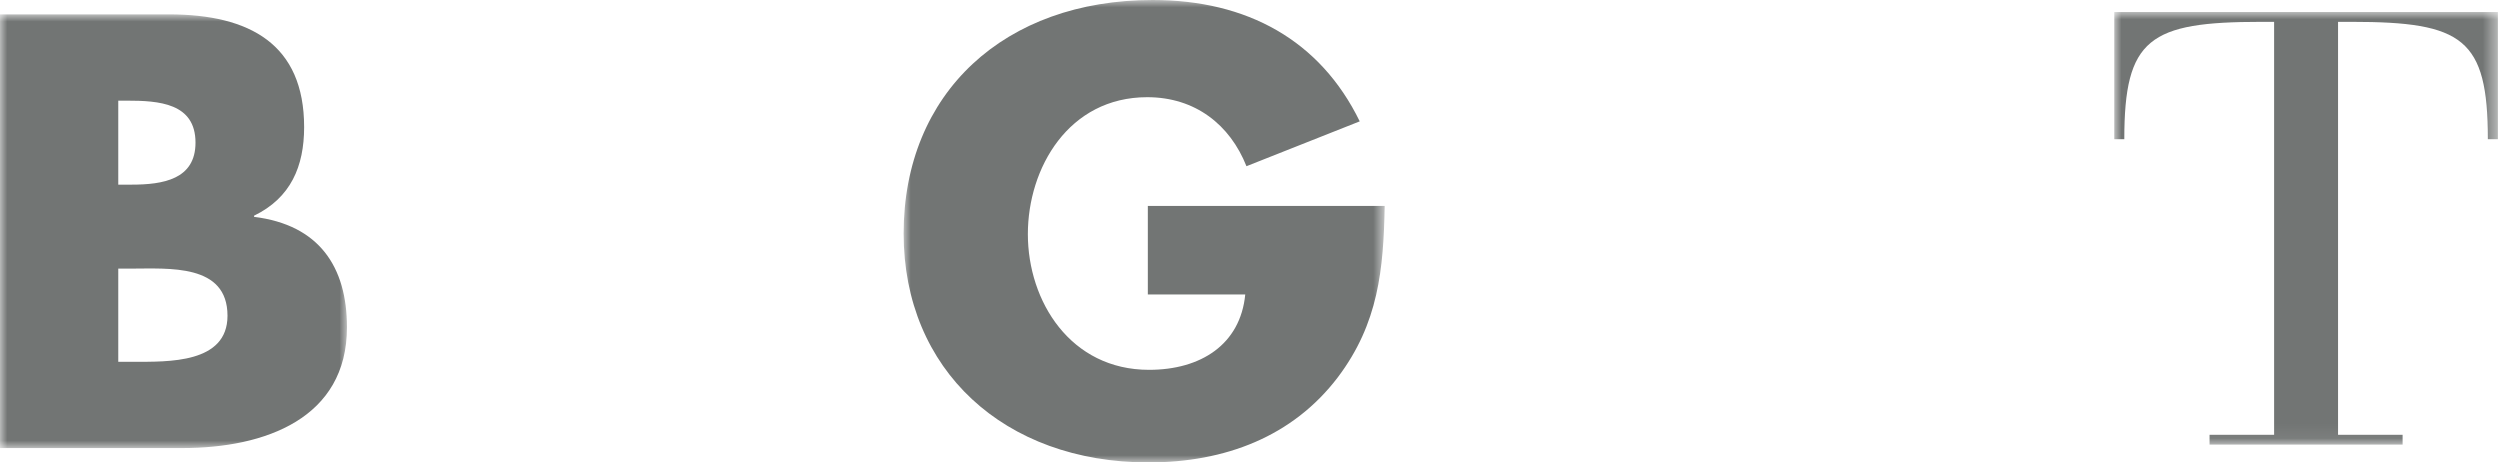 <?xml version="1.0" encoding="UTF-8"?>
<svg width="173px" height="32px" viewBox="0 0 173 32" version="1.1" xmlns="http://www.w3.org/2000/svg" xmlns:xlink="http://www.w3.org/1999/xlink">
    <title>Group 16</title>
    <defs>
        <filter color-interpolation-filters="auto" id="filter-1">
            <feColorMatrix in="SourceGraphic" type="matrix" values="0 0 0 0 1 0 0 0 0 1 0 0 0 0 1 0 0 0 1 0"></feColorMatrix>
        </filter>
        <polygon id="path-2" points="0 -3.55472432e-15 26.546 -3.55472432e-15 26.546 29.933 0 29.933"></polygon>
        <filter color-interpolation-filters="auto" id="filter-4">
            <feColorMatrix in="SourceGraphic" type="matrix" values="0 0 0 0 1 0 0 0 0 1 0 0 0 0 1 0 0 0 1 0"></feColorMatrix>
        </filter>
        <polygon id="path-5" points="0 0 24.01 0 24.01 30.011 0 30.011"></polygon>
        <filter color-interpolation-filters="auto" id="filter-7">
            <feColorMatrix in="SourceGraphic" type="matrix" values="0 0 0 0 1 0 0 0 0 1 0 0 0 0 1 0 0 0 1 0"></feColorMatrix>
        </filter>
        <polygon id="path-8" points="1.42188973e-14 0 33.29 0 33.29 32 1.42188973e-14 32"></polygon>
    </defs>
    <g id="Page-1" stroke="none" stroke-width="1" fill="none" fill-rule="evenodd">
        <g id="Group-16" transform="translate(-0, 0)">
            <path d="M109.311,21.071 L104.613,8.116 L100.029,21.071 L98.25,26.428 C97.946,27.279 97.599,28.299 97.599,29.022 C97.599,29.618 98.118,30.085 99.507,30.085 L101.764,30.085 L101.764,30.765 L92.828,30.765 L92.828,30.085 L94.216,30.085 C95.561,30.085 96.123,29.958 96.949,27.577 L106.274,0.151 L106.75,0.151 L117.291,30.085 L120.891,30.085 L120.891,30.765 L108.182,30.765 L108.182,30.085 L112.434,30.085 L109.311,21.071 Z" id="Fill-1" fill="#FFFFFF"></path>
            <path d="M129.262,15.033 L131.431,15.033 C136.549,15.033 139.541,13.29 139.541,8.358 C139.541,4.956 138.371,1.512 132.211,1.512 L129.262,1.512 L129.262,15.033 Z M124.838,1.512 L120.501,1.512 L120.501,0.832 L133.817,0.832 C138.804,0.832 144.227,1.938 144.227,8.358 C144.227,13.545 138.111,14.906 134.945,15.288 L134.945,15.373 C139.933,15.799 142.578,16.862 143.228,22.474 L143.836,27.662 C144.139,30.171 145.355,30.341 146.091,30.341 C146.873,30.341 147.436,30.085 147.87,29.916 L148.129,30.468 C147.263,30.765 146.178,31.021 144.573,31.021 C139.282,31.021 138.978,28.257 138.371,23.368 L138.067,20.816 C137.763,18.138 136.983,15.713 132.081,15.713 L129.262,15.713 L129.262,30.085 L133.686,30.085 L133.686,30.765 L120.501,30.765 L120.501,30.085 L124.838,30.085 L124.838,1.512 Z" id="Fill-3" fill="#FFFFFF"></path>
            <g filter="url(#filter-1)" id="Group-7">
                <g transform="translate(146.308, 0.832)">
                    <mask id="mask-3" fill="white">
                        <use xlink:href="#path-2"></use>
                    </mask>
                    <g id="Clip-6"></g>
                    <path d="M11.06,0.68 L10.15,0.68 C2.429,0.68 0.694,1.828 0.694,8.801 L0,8.801 L0,-3.55472432e-15 L26.546,-3.55472432e-15 L26.546,8.801 L25.851,8.801 C25.851,1.828 24.117,0.68 16.439,0.68 L15.485,0.68 L15.485,29.254 L19.952,29.254 L19.952,29.933 L6.593,29.933 L6.593,29.254 L11.06,29.254 L11.06,0.68 Z" id="Fill-5" fill="#727574" mask="url(#mask-3)"></path>
                </g>
            </g>
            <g filter="url(#filter-4)" id="Group-10">
                <g transform="translate(0, 0.995)">
                    <mask id="mask-6" fill="white">
                        <use xlink:href="#path-5"></use>
                    </mask>
                    <g id="Clip-9"></g>
                    <path d="M8.184,24.041 L9.228,24.041 C11.65,24.041 15.743,24.16 15.743,20.856 C15.743,17.235 11.691,17.593 9.019,17.593 L8.184,17.593 L8.184,24.041 Z M8.184,11.782 L9.103,11.782 C11.274,11.782 13.529,11.423 13.529,8.876 C13.529,6.129 10.982,5.97 8.769,5.97 L8.184,5.97 L8.184,11.782 Z M-0,30.011 L-0,0 L11.691,0 C17.287,0 21.046,2.07 21.046,7.801 C21.046,10.508 20.127,12.697 17.58,13.931 L17.58,14.011 C22.089,14.567 24.01,17.473 24.01,21.652 C24.01,27.941 18.373,30.011 12.611,30.011 L-0,30.011 Z" id="Fill-8" fill="#727574" mask="url(#mask-6)"></path>
                </g>
            </g>
            <polygon id="Fill-11" fill="#FFFFFF" points="29.628 0.995 37.61 0.995 43.939 17.035 50.638 0.995 58.704 0.995 63.419 31.006 55.312 31.006 53.037 13.731 52.955 13.731 45.469 31.006 42.243 31.006 35.088 13.731 35.005 13.731 32.399 31.006 24.334 31.006"></polygon>
            <g filter="url(#filter-7)" id="Group-15">
                <g transform="translate(62.531, 0)">
                    <mask id="mask-9" fill="white">
                        <use xlink:href="#path-8"></use>
                    </mask>
                    <g id="Clip-14"></g>
                    <path d="M33.29,14.249 C33.206,18.626 32.869,22.368 30.046,26.11 C26.927,30.21 22.25,32 16.941,32 C6.954,32 1.42188973e-14,25.592 1.42188973e-14,16.159 C1.42188973e-14,6.408 6.996,-0 17.236,-0 C23.766,-0 28.823,2.785 31.562,8.398 L23.724,11.502 C22.587,8.637 20.184,6.726 16.856,6.726 C11.42,6.726 8.597,11.622 8.597,16.199 C8.597,20.856 11.547,25.592 16.983,25.592 C20.564,25.592 23.303,23.841 23.64,20.378 L16.899,20.378 L16.899,14.249 L33.29,14.249 Z" id="Fill-13" fill="#727574" mask="url(#mask-9)"></path>
                </g>
            </g>
        </g>
    </g>
</svg>